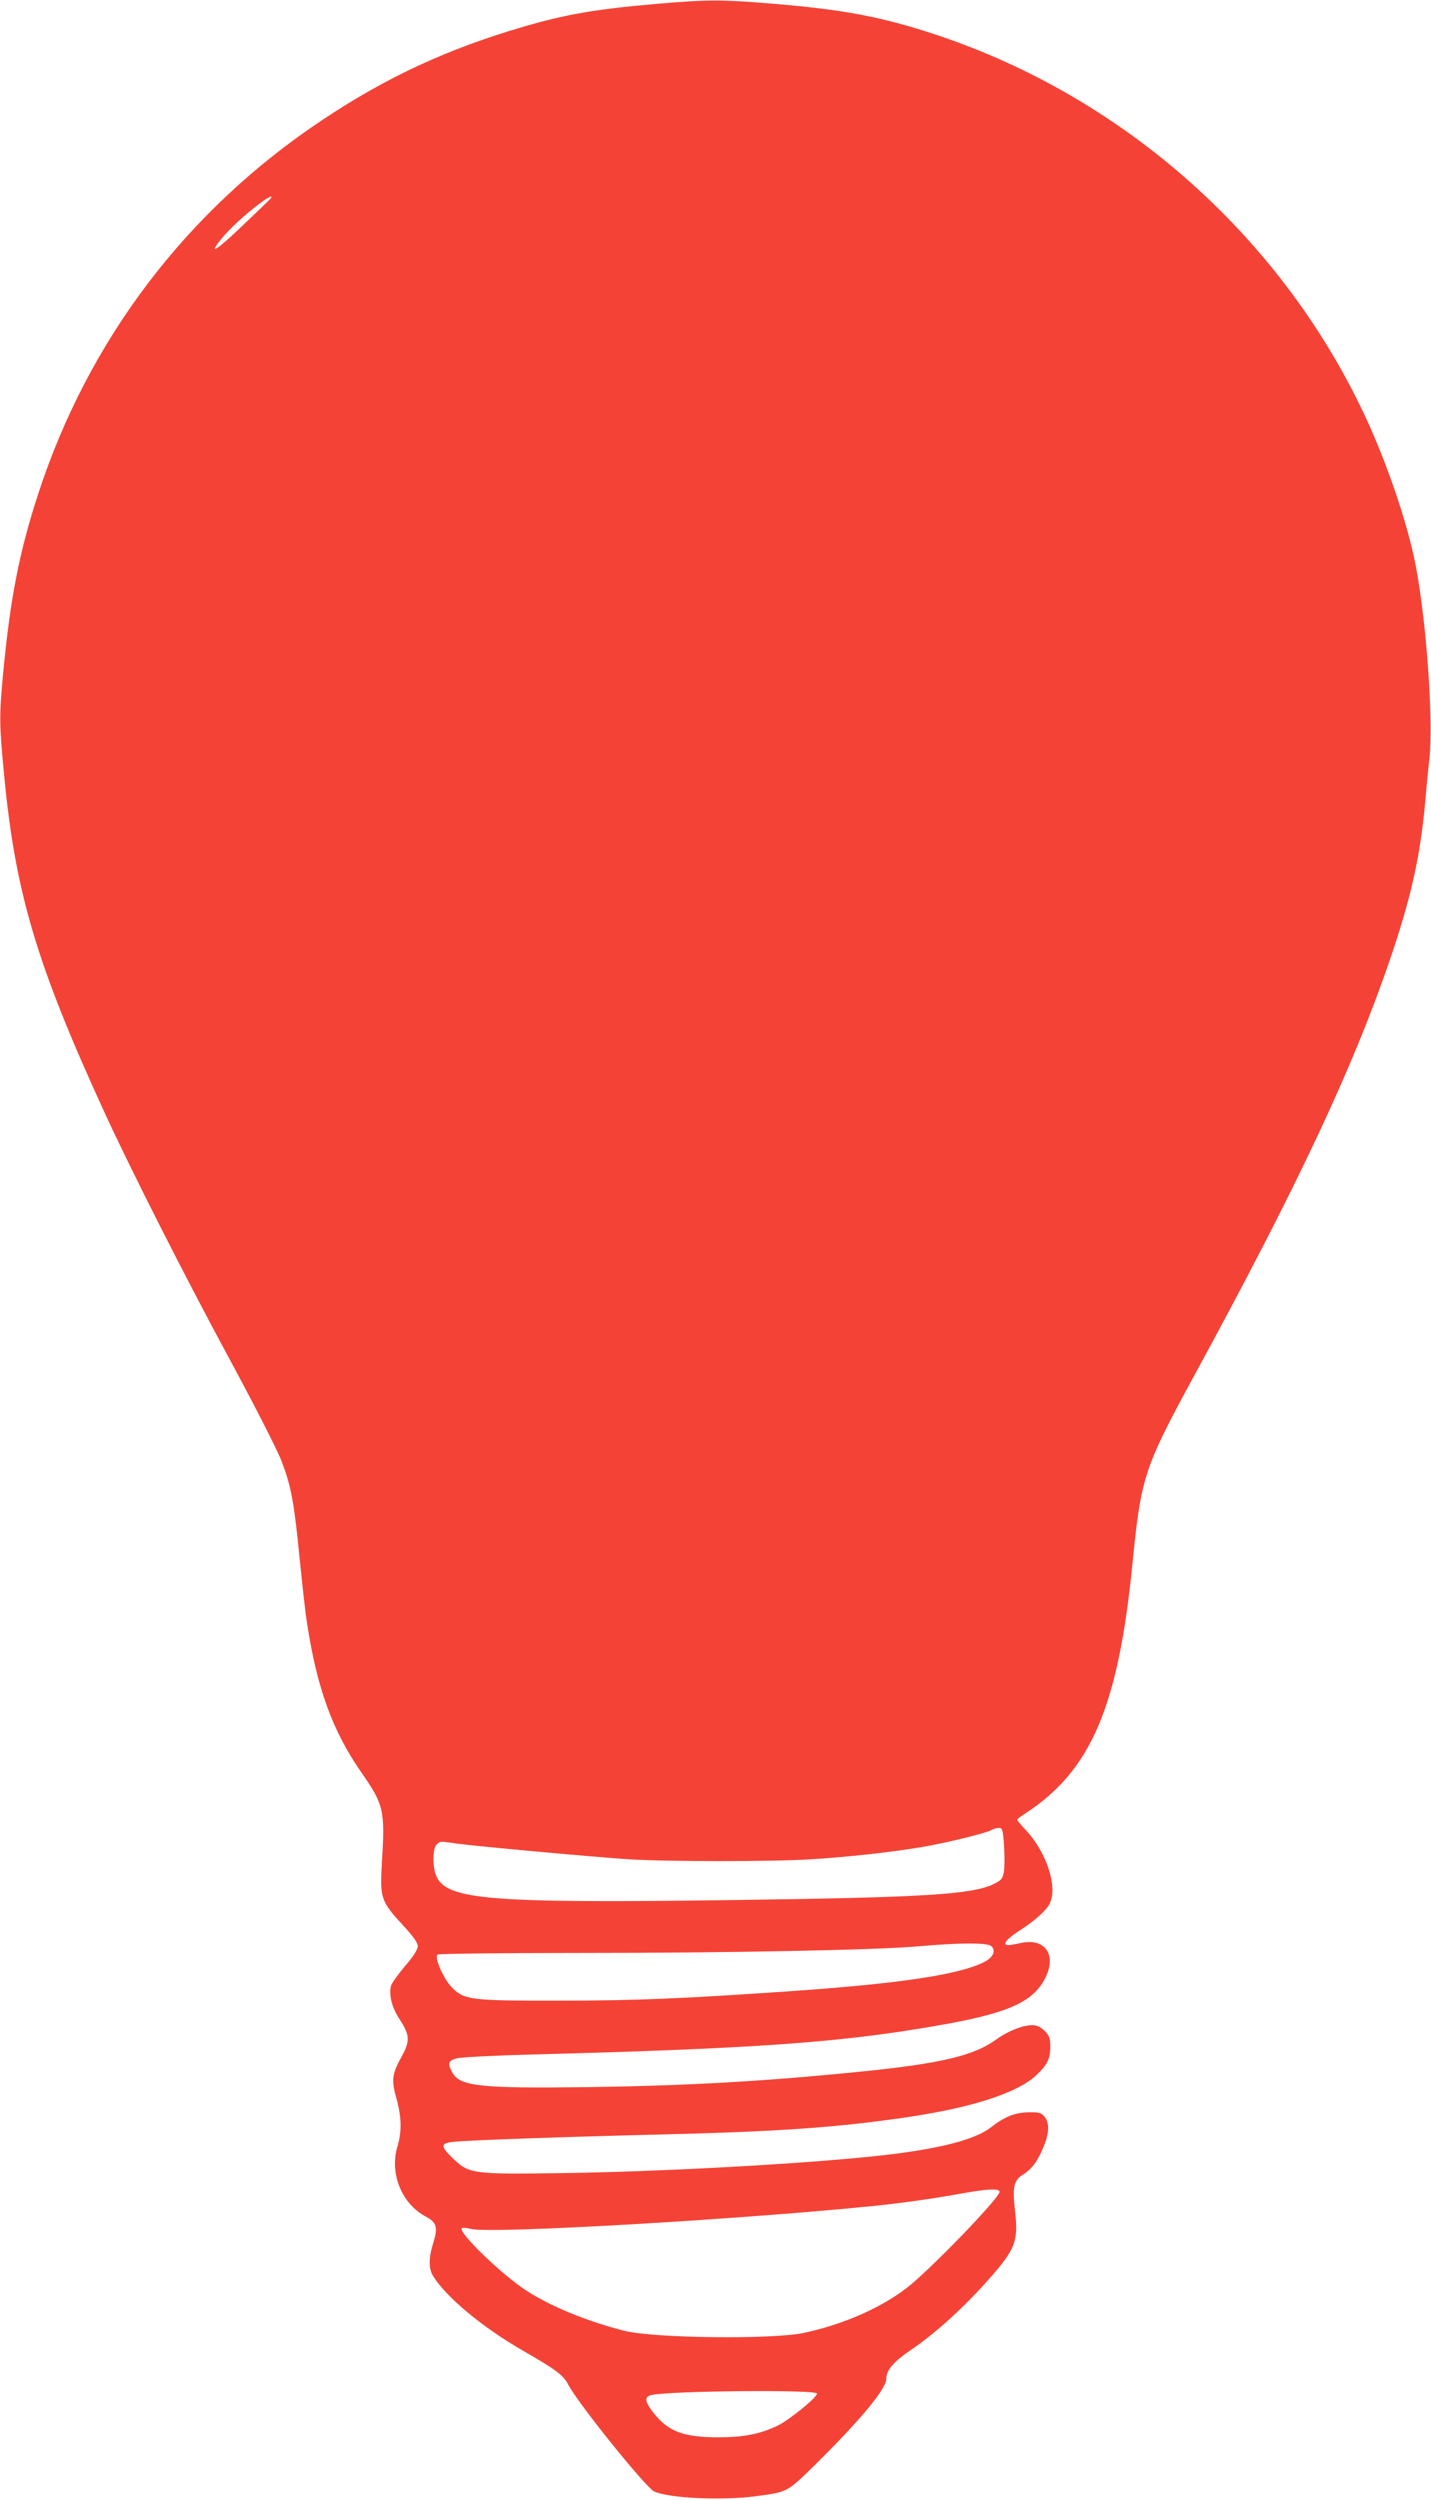 <?xml version="1.0" standalone="no"?>
<!DOCTYPE svg PUBLIC "-//W3C//DTD SVG 20010904//EN"
 "http://www.w3.org/TR/2001/REC-SVG-20010904/DTD/svg10.dtd">
<svg version="1.0" xmlns="http://www.w3.org/2000/svg"
 width="733pt" height="1280pt" viewBox="0 0 733 1280"
 preserveAspectRatio="xMidYMid meet">
<g transform="translate(0,1280) scale(0.1,-0.1)"
fill="#f44336" stroke="none">
<path d="M3360 12780 c-309 -27 -459 -53 -676 -116 -388 -113 -703 -258 -1034
-479 -694 -462 -1196 -1123 -1454 -1913 -98 -300 -144 -538 -181 -930 -19
-210 -19 -249 6 -509 57 -603 166 -971 516 -1733 138 -299 404 -825 645 -1271
124 -229 241 -459 260 -510 49 -128 64 -206 93 -501 14 -139 30 -282 36 -318
51 -339 130 -558 276 -770 120 -172 126 -197 109 -471 -10 -178 -5 -195 108
-317 53 -57 76 -90 76 -107 0 -17 -22 -52 -65 -102 -36 -42 -68 -87 -72 -100
-12 -50 4 -112 46 -176 51 -79 52 -109 7 -190 -48 -87 -52 -119 -25 -213 26
-95 28 -169 4 -248 -40 -137 24 -293 148 -357 53 -28 61 -55 37 -131 -25 -79
-25 -135 -1 -173 67 -108 251 -261 457 -380 168 -96 210 -127 234 -174 47 -93
396 -526 440 -548 74 -35 348 -48 520 -25 165 22 161 20 304 160 234 231 366
390 366 442 0 44 37 87 127 148 112 75 255 203 369 329 164 180 181 220 164
376 -15 128 -8 162 40 192 46 29 76 69 106 144 29 69 30 121 5 152 -17 21 -28
24 -83 23 -68 -1 -122 -22 -191 -76 -91 -72 -311 -123 -682 -157 -418 -39
-1039 -71 -1501 -78 -479 -7 -491 -5 -576 77 -63 61 -62 76 5 83 75 8 556 25
1042 37 632 15 933 37 1295 91 325 49 550 123 645 210 59 55 75 86 75 149 0
44 -5 56 -29 81 -22 21 -39 29 -65 29 -49 0 -125 -31 -183 -73 -115 -84 -286
-124 -708 -166 -486 -49 -885 -71 -1385 -78 -558 -7 -657 4 -695 78 -23 44
-19 57 23 69 20 6 193 15 387 20 1139 30 1575 61 2065 146 356 61 489 116 555
229 74 126 16 224 -116 196 -27 -6 -57 -11 -64 -11 -33 0 -11 30 52 71 84 54
140 104 159 140 44 85 -14 264 -123 380 -24 25 -43 48 -43 51 0 3 19 18 43 33
334 218 474 543 547 1270 45 455 58 495 323 982 523 960 807 1564 997 2120
106 310 154 523 179 793 6 69 16 175 23 236 22 218 -21 771 -81 1040 -46 204
-136 466 -236 686 -424 927 -1234 1654 -2204 1978 -276 92 -473 130 -831 160
-278 23 -339 23 -610 0z m-1991 -1014 c-13 -13 -77 -74 -142 -136 -118 -112
-161 -138 -96 -57 41 52 123 128 198 184 58 44 83 49 40 9z m3774 -8418 c3
-51 3 -111 -1 -133 -6 -35 -13 -43 -52 -62 -108 -54 -364 -69 -1325 -82 -1263
-17 -1479 0 -1531 125 -19 46 -18 138 2 158 18 19 19 19 104 6 84 -12 681 -67
875 -80 196 -13 751 -13 947 0 198 13 402 36 553 61 127 21 334 72 363 88 9 6
26 11 38 11 19 0 21 -7 27 -92z m-68 -511 c30 -23 13 -62 -39 -86 -129 -63
-431 -108 -976 -146 -564 -39 -801 -49 -1185 -49 -459 -1 -494 3 -556 63 -45
43 -97 160 -77 173 7 4 328 8 713 8 782 0 1538 15 1750 34 198 18 347 19 370
3z m45 -1260 c0 -32 -365 -409 -479 -495 -136 -103 -323 -184 -521 -227 -160
-35 -776 -28 -925 11 -192 49 -378 126 -502 207 -127 84 -343 293 -328 317 3
4 24 3 47 -3 101 -26 1362 47 2068 118 159 17 301 37 455 65 123 22 185 25
185 7z m-935 -1033 c0 -20 -140 -134 -201 -164 -89 -43 -173 -60 -305 -60
-177 0 -254 29 -329 122 -47 59 -51 85 -15 94 88 22 850 29 850 8z"/>
</g>
</svg>
